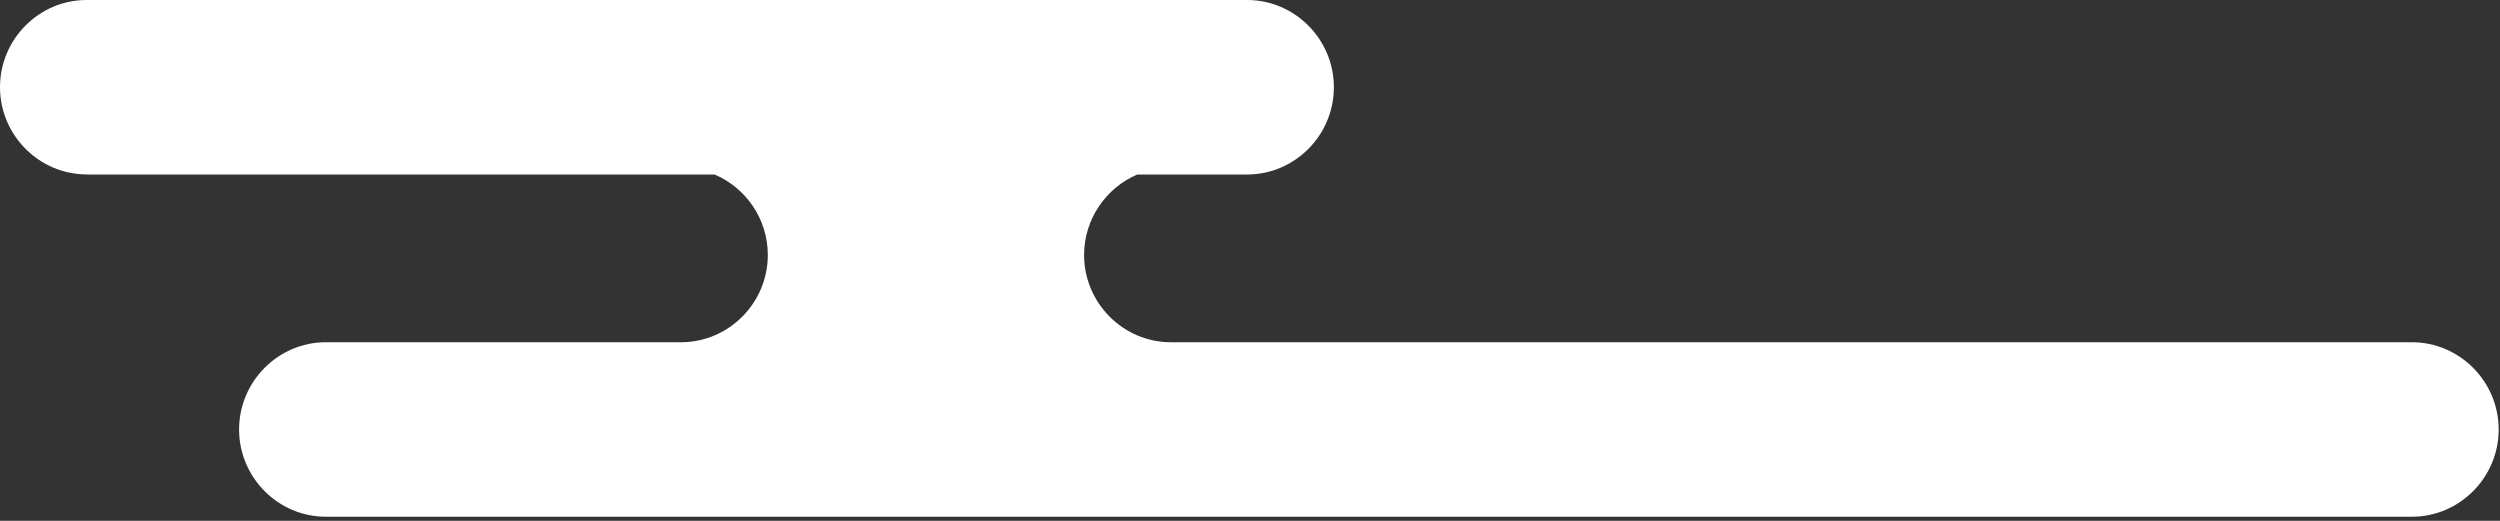 <svg width="192" height="40" viewBox="0 0 192 40" fill="none" xmlns="http://www.w3.org/2000/svg">
<rect x="0" y="0" width="192" height="40" fill="#333333" stroke="none"/>
<path d="M6.662 13.402L54.882 13.402C57.279 14.421 58.968 16.812 58.968 19.583C58.968 23.266 55.968 26.284 52.306 26.284L25.024 26.284C21.362 26.284 18.362 29.301 18.362 32.985C18.362 36.668 21.362 39.685 25.024 39.685L185.236 39.685C188.898 39.685 191.898 36.668 191.898 32.985C191.898 29.301 188.898 26.284 185.236 26.284L89.919 26.284C86.257 26.284 83.258 23.266 83.258 19.583C83.258 16.812 84.953 14.421 87.344 13.402L95.78 13.402C99.442 13.402 102.442 10.384 102.442 6.701C102.442 3.017 99.442 -0 95.78 -0L6.662 -0C3 -0.007 -3.20623e-06 3.011 -2.88421e-06 6.694C-2.56219e-06 10.377 3 13.395 6.662 13.395L6.662 13.402Z" fill="white"/>
</svg>
